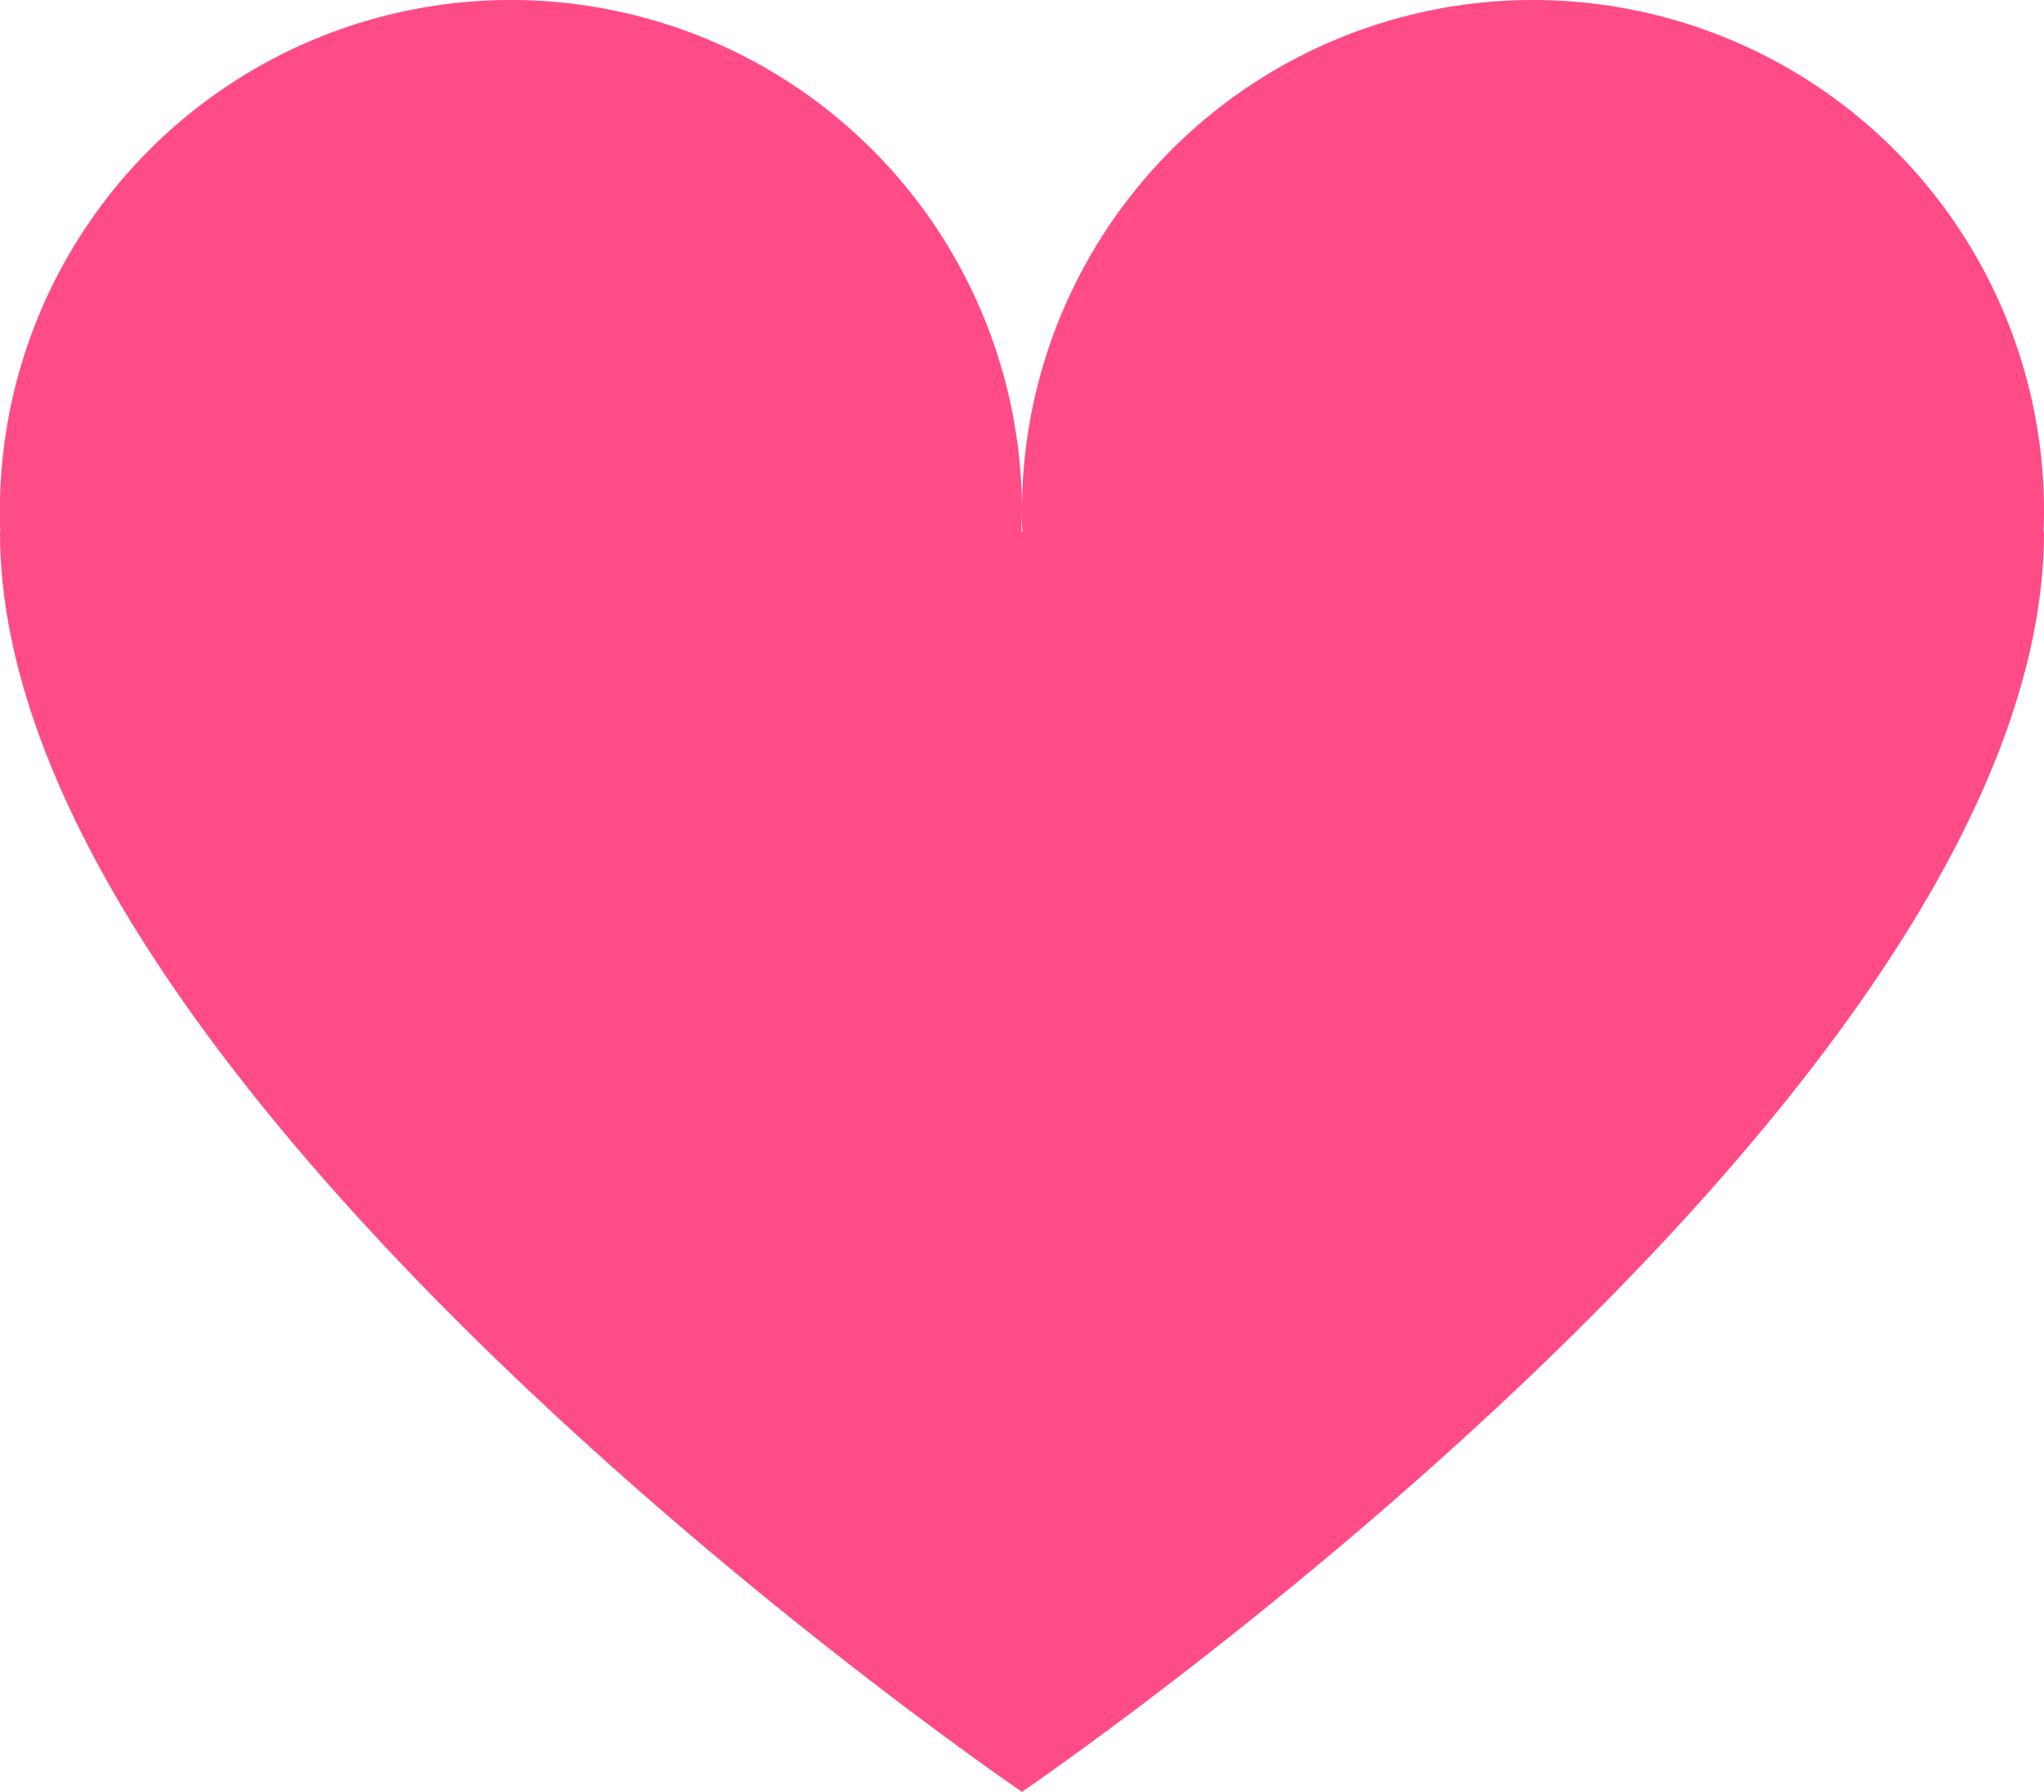 <svg xmlns="http://www.w3.org/2000/svg" width="20.027" height="17.558" viewBox="0 0 20.027 17.558">
  <path id="패스_519" data-name="패스 519" d="M-1276.973-1064.993a5.007,5.007,0,0,0-5.007-5.007,5.007,5.007,0,0,0-5.007,5.007c0,.069,0,.137.005.206h-.01c0-.069.005-.137.005-.206a5.007,5.007,0,0,0-5.007-5.007,5.007,5.007,0,0,0-5.007,5.007c0,.069,0,.137.005.206H-1297c0,5.53,10.013,12.345,10.013,12.345s10.014-6.815,10.014-12.345h-.005C-1276.975-1064.856-1276.973-1064.924-1276.973-1064.993Z" transform="translate(1297 1070)" fill="#ff4c86"/>
</svg>
